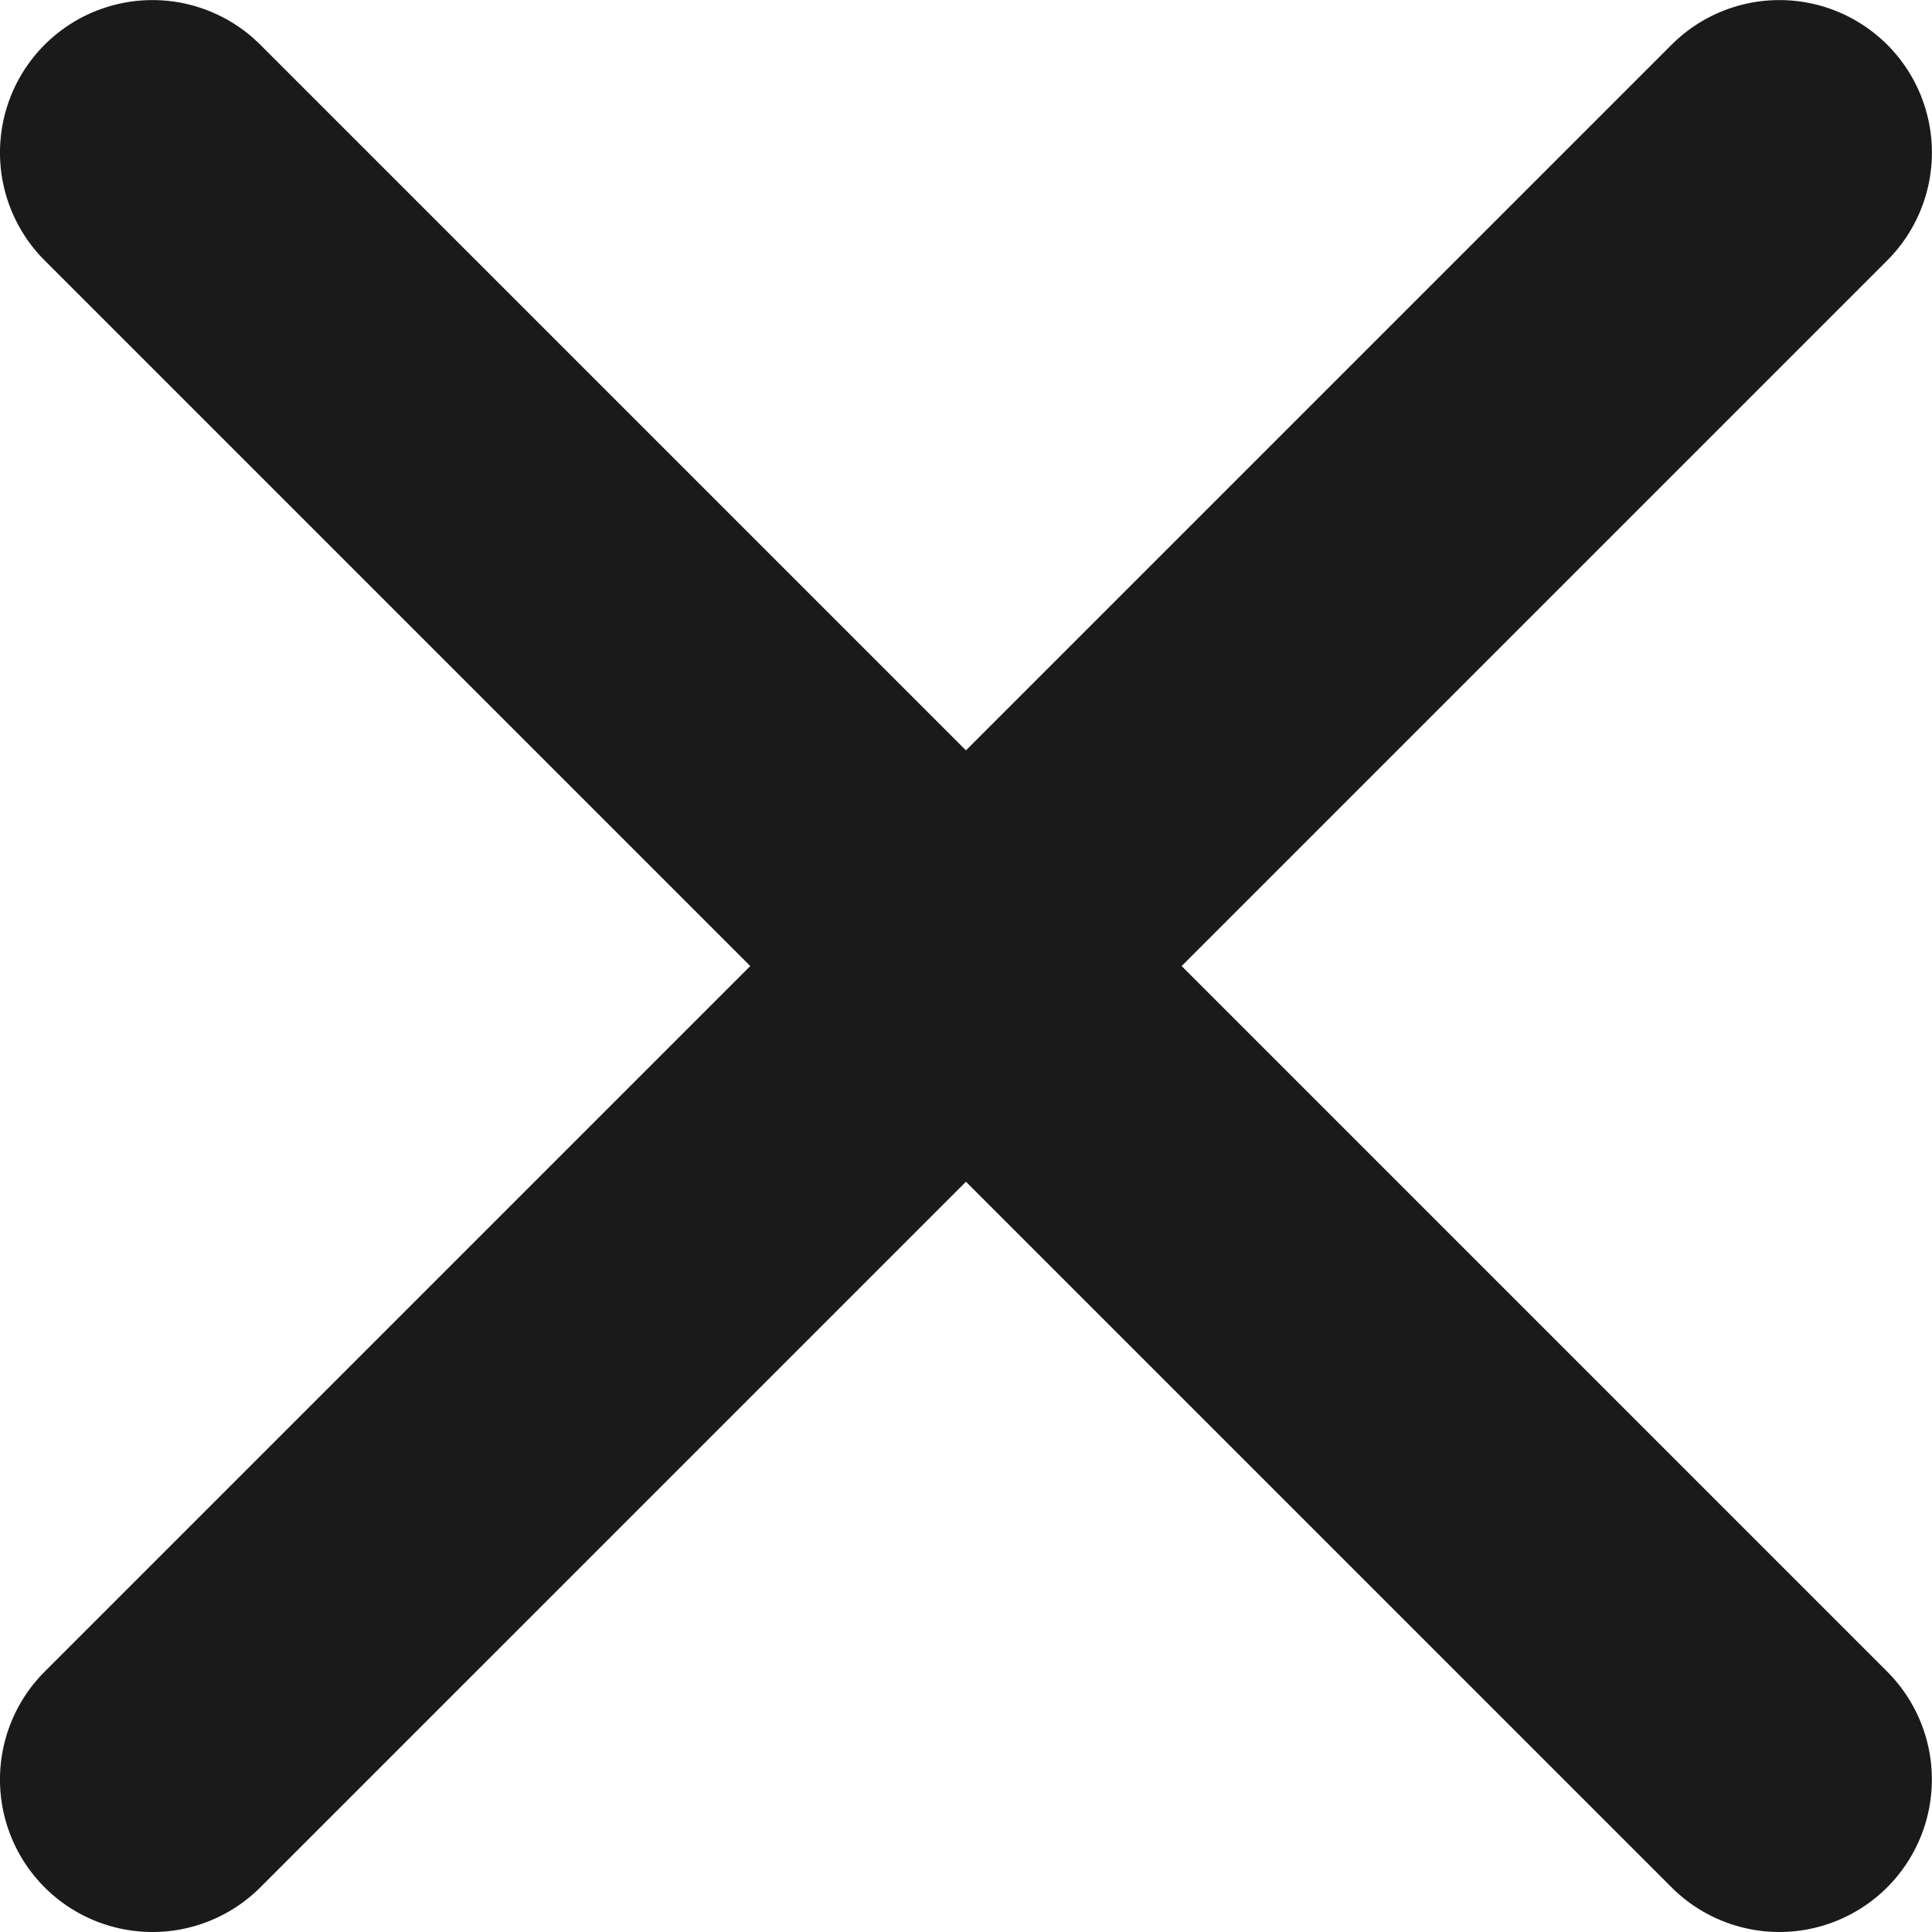 <svg xmlns="http://www.w3.org/2000/svg" width="19" height="19" viewBox="0 0 19 19"><g transform="translate(-1058 -13302)"><path d="M16,17.5a1.5,1.5,0,0,1-1.061-.439l-16-16a1.5,1.5,0,0,1,0-2.121,1.5,1.5,0,0,1,2.121,0l16,16A1.5,1.5,0,0,1,16,17.5Z" transform="translate(1059.5 13303.5)" fill="#1a1a1a"/><path d="M0,17.5a1.5,1.5,0,0,1-1.061-.439,1.5,1.5,0,0,1,0-2.121l16-16a1.5,1.5,0,0,1,2.121,0,1.5,1.5,0,0,1,0,2.121l-16,16A1.5,1.5,0,0,1,0,17.5Z" transform="translate(1059.5 13303.5)" fill="#1a1a1a"/></g></svg>